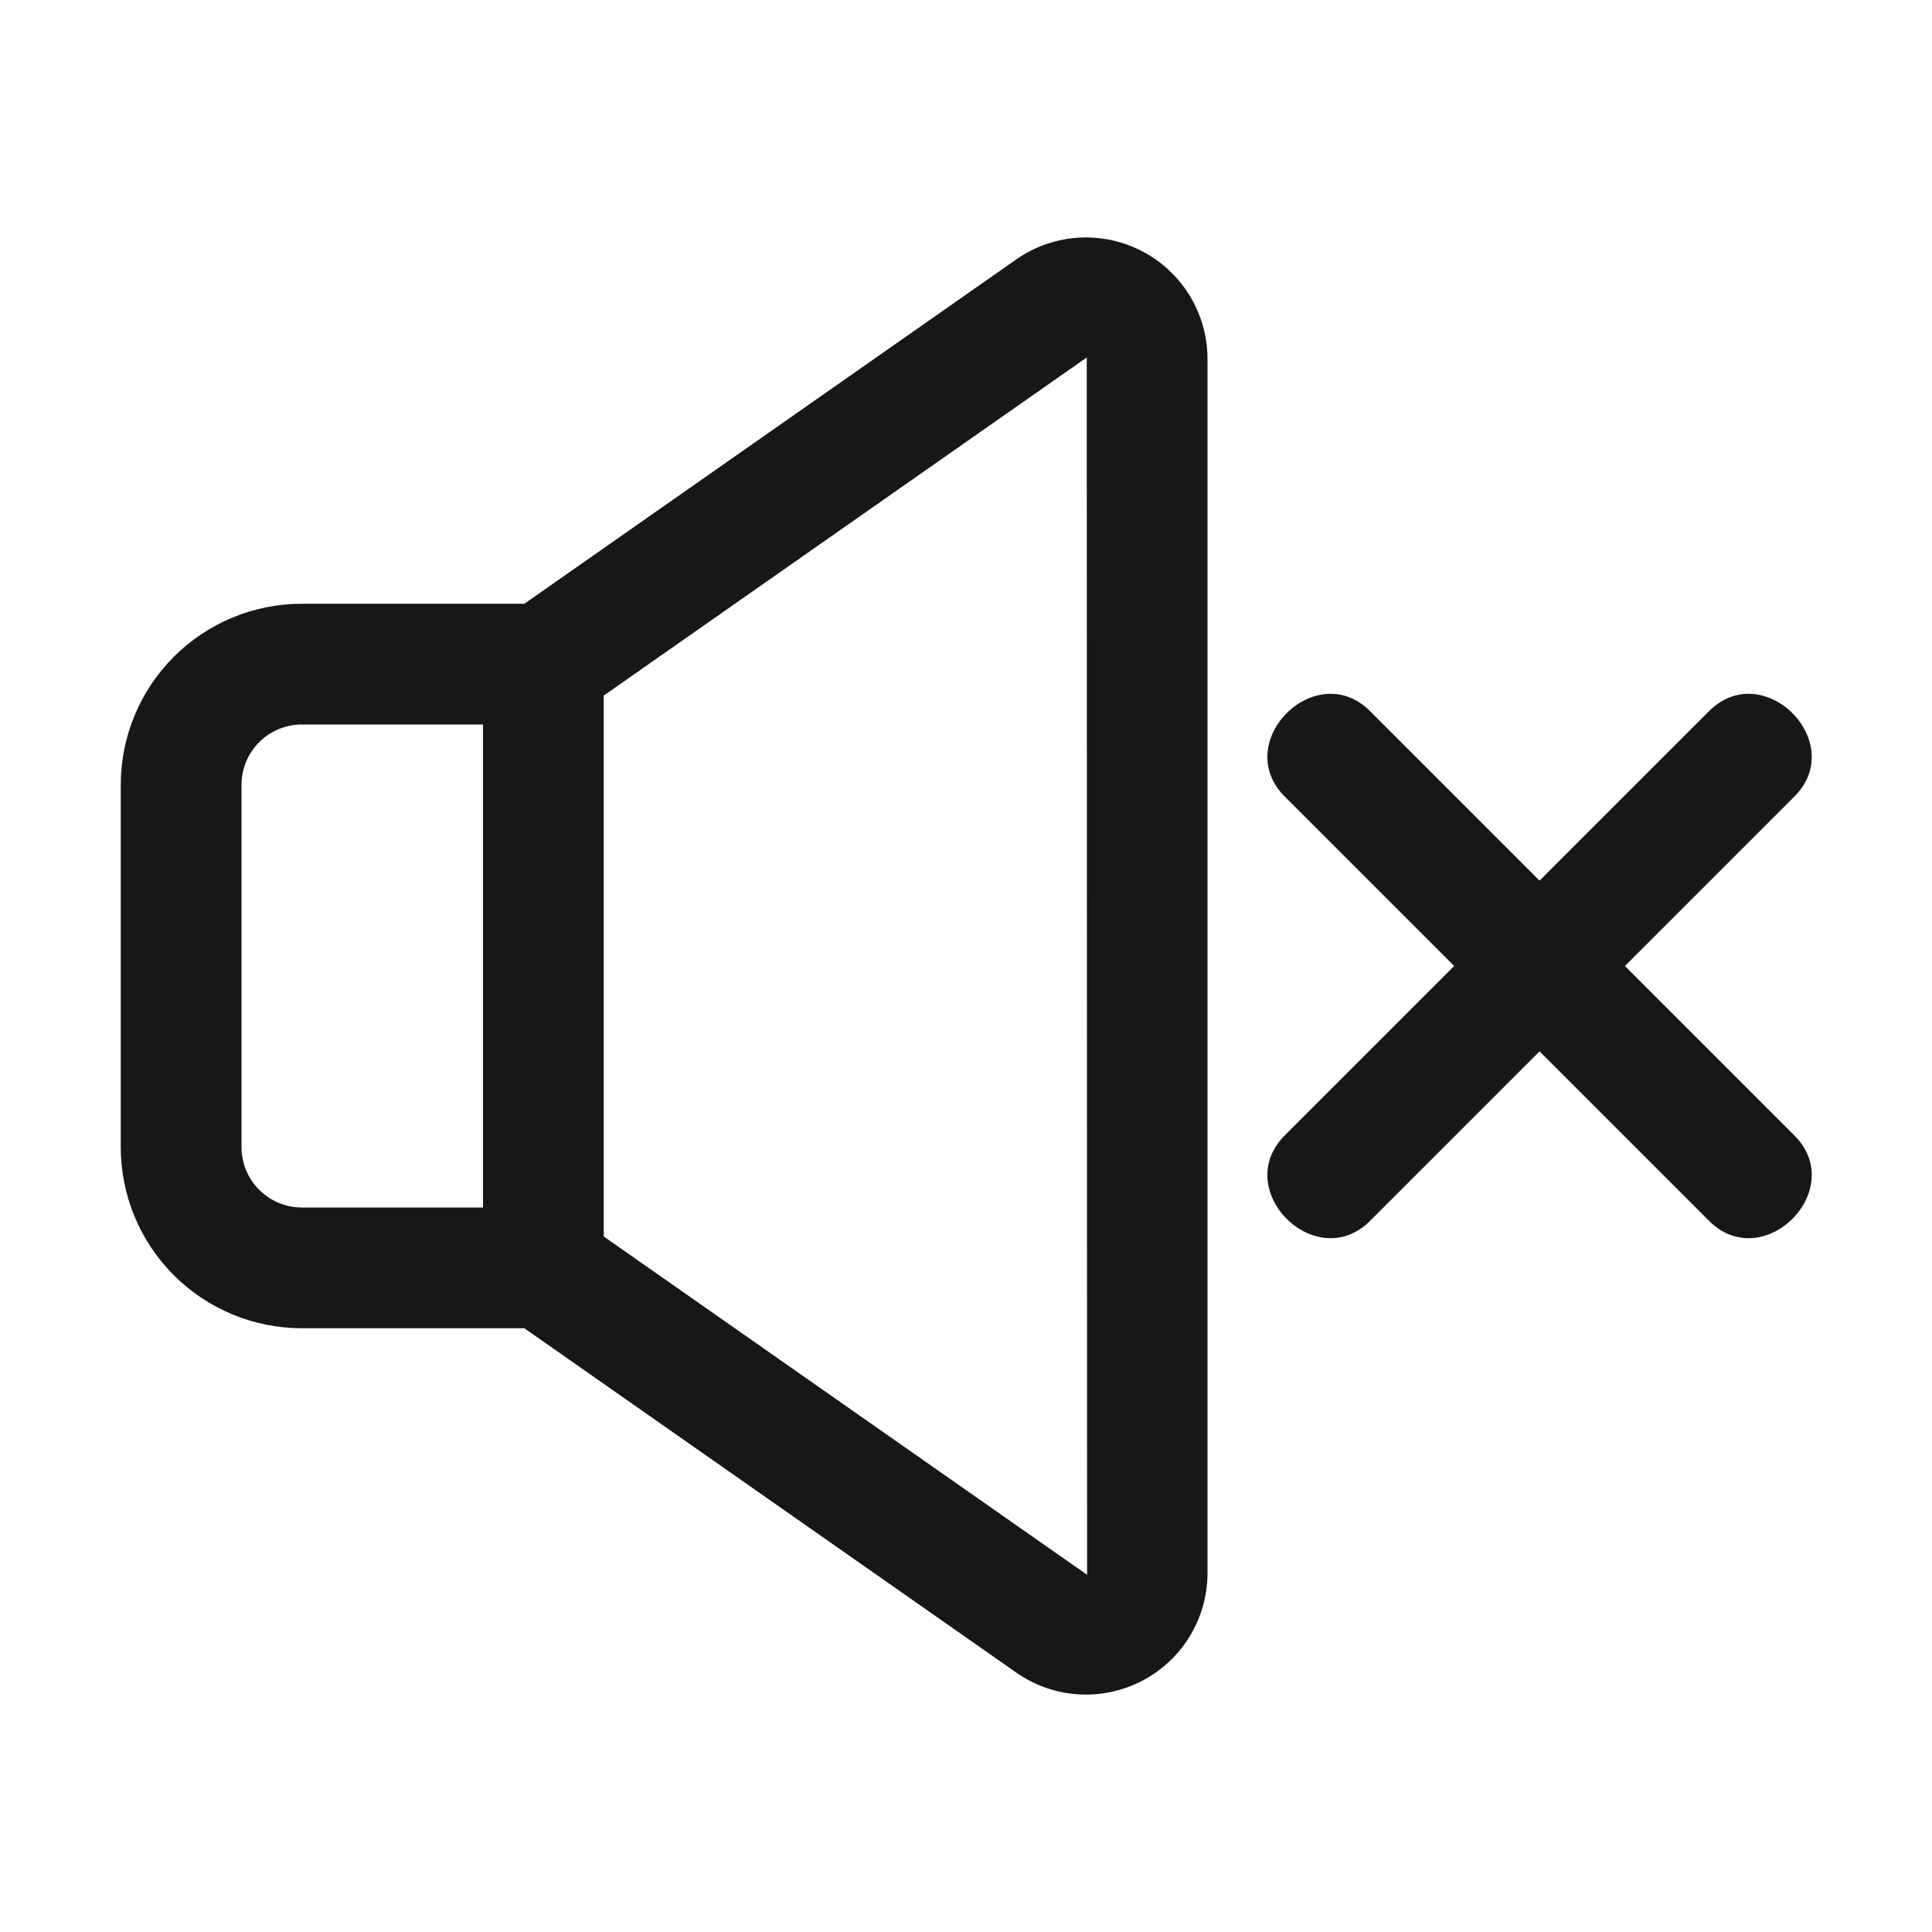 <?xml version="1.0" encoding="UTF-8"?> <svg xmlns="http://www.w3.org/2000/svg" width="200" height="200" viewBox="0 0 200 200" fill="none"><path d="M185.669 117.456C191.488 123.102 182.481 132.114 176.831 126.294L159.375 108.838L141.919 126.294C136.27 132.114 127.263 123.102 133.081 117.456L150.537 100L133.081 82.544C127.263 76.897 136.269 67.886 141.919 73.706L159.375 91.162L176.831 73.706C182.481 67.886 191.487 76.897 185.669 82.544L168.213 100L185.669 117.456ZM105.334 26.764L54.281 62.5H31.25C26.277 62.5 21.508 64.475 17.992 67.992C14.475 71.508 12.5 76.277 12.5 81.25V118.75C12.5 123.723 14.475 128.492 17.992 132.008C21.508 135.525 26.277 137.5 31.25 137.5H54.281L105.334 173.236C107.214 174.518 109.406 175.265 111.678 175.4C113.949 175.534 116.214 175.05 118.231 173.999C120.249 172.948 121.944 171.37 123.136 169.432C124.328 167.494 124.972 165.269 125 162.994V37.006C124.971 34.731 124.327 32.507 123.135 30.569C121.943 28.632 120.248 27.054 118.23 26.003C116.213 24.953 113.948 24.468 111.677 24.602C109.406 24.736 107.214 25.483 105.334 26.764ZM50 125H31.25C29.592 125 28.003 124.342 26.831 123.169C25.659 121.997 25 120.408 25 118.75V81.25C25 79.592 25.659 78.003 26.831 76.831C28.003 75.659 29.592 75 31.25 75H50V125ZM112.506 163L62.5 128V72.006L112.5 37.006L112.537 163.016L112.506 163Z" fill="#171717"></path></svg> 